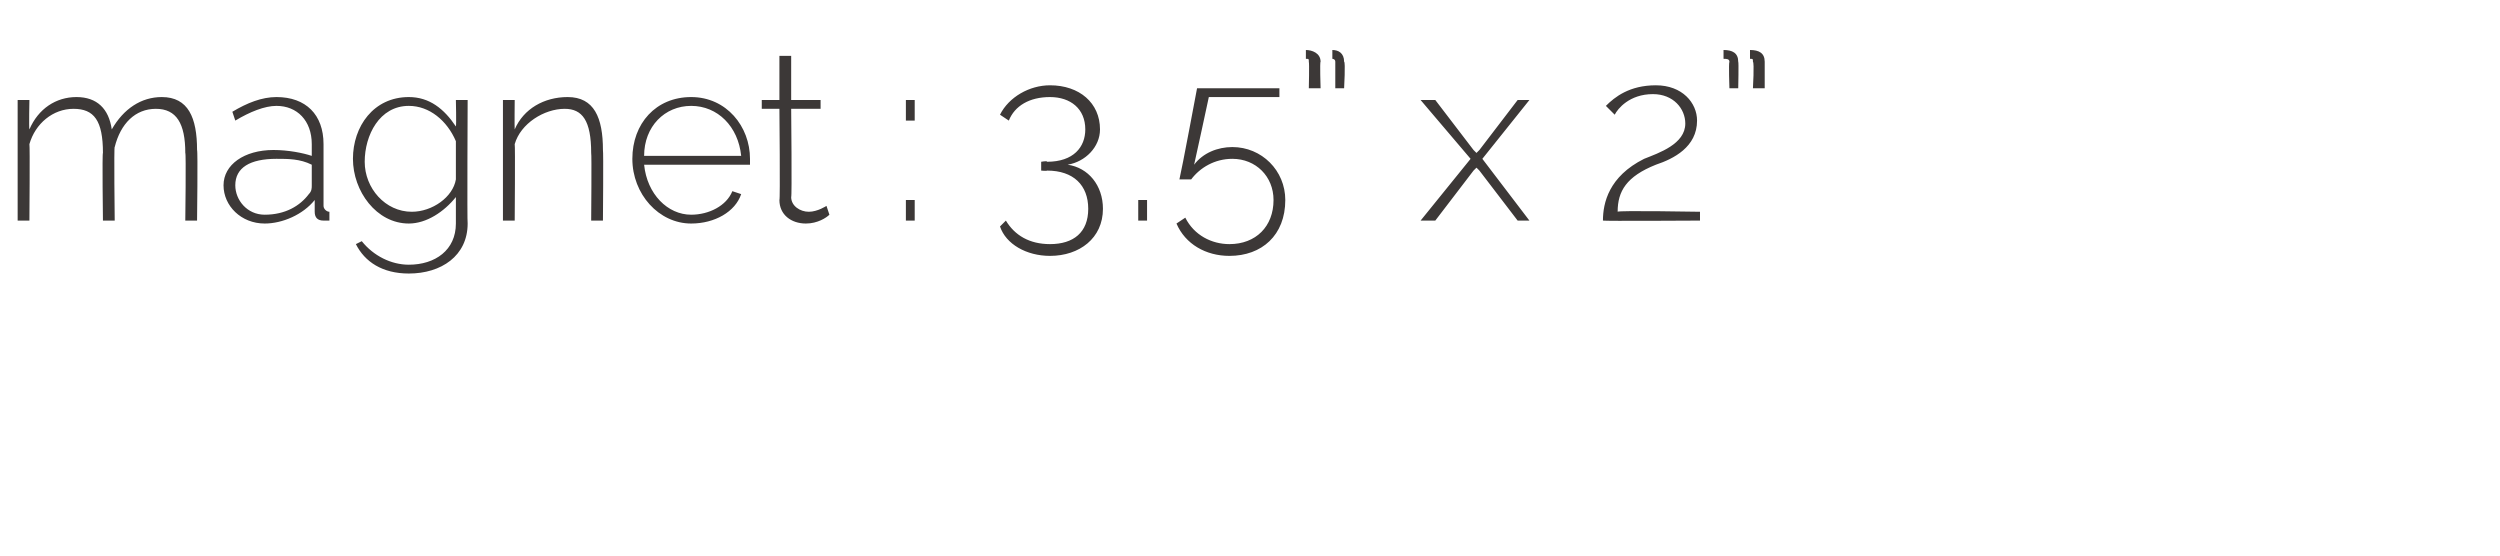 <?xml version="1.0" standalone="no"?><!DOCTYPE svg PUBLIC "-//W3C//DTD SVG 1.1//EN" "http://www.w3.org/Graphics/SVG/1.1/DTD/svg11.dtd"><svg xmlns="http://www.w3.org/2000/svg" version="1.1" width="85px" height="18.9px" viewBox="0 0 85 18.9">  <desc>magnet : 3 5 x 2</desc>  <defs/>  <g id="Polygon51007">    <path d="M 6.7 7.5 L 6.3 7.5 C 6.3 7.5 6.33 5.2 6.3 5.2 C 6.3 4.2 6 3.7 5.3 3.7 C 4.6 3.7 4.1 4.2 3.9 5 C 3.87 4.95 3.9 7.5 3.9 7.5 L 3.5 7.5 C 3.5 7.5 3.47 5.2 3.5 5.2 C 3.5 4.1 3.2 3.7 2.5 3.7 C 1.8 3.7 1.2 4.2 1 4.9 C 1.02 4.94 1 7.5 1 7.5 L 0.6 7.5 L 0.6 3.4 L 1 3.4 C 1 3.4 0.98 4.35 1 4.4 C 1.3 3.7 1.9 3.3 2.6 3.3 C 3.3 3.3 3.7 3.7 3.8 4.4 C 4.2 3.7 4.8 3.3 5.5 3.3 C 6.4 3.3 6.7 4 6.7 5.1 C 6.73 5.13 6.7 7.5 6.7 7.5 Z M 7.6 6.3 C 7.6 5.6 8.3 5.1 9.3 5.1 C 9.8 5.1 10.3 5.2 10.6 5.3 C 10.6 5.3 10.6 4.9 10.6 4.9 C 10.6 4.1 10.1 3.6 9.4 3.6 C 9 3.6 8.5 3.8 8 4.1 C 8 4.1 7.9 3.8 7.9 3.8 C 8.4 3.5 8.9 3.3 9.4 3.3 C 10.4 3.3 11 3.9 11 4.9 C 11 4.9 11 7 11 7 C 11 7.1 11.1 7.2 11.2 7.2 C 11.2 7.2 11.2 7.5 11.2 7.5 C 11.1 7.5 11.1 7.5 11 7.5 C 10.8 7.5 10.7 7.4 10.7 7.2 C 10.7 7.2 10.7 6.8 10.7 6.8 C 10.3 7.3 9.6 7.6 9 7.6 C 8.2 7.6 7.6 7 7.6 6.3 Z M 10.5 6.6 C 10.6 6.5 10.6 6.4 10.6 6.3 C 10.6 6.3 10.6 5.6 10.6 5.6 C 10.2 5.4 9.8 5.4 9.4 5.4 C 8.5 5.4 8 5.7 8 6.3 C 8 6.8 8.4 7.3 9 7.3 C 9.7 7.3 10.2 7 10.5 6.6 Z M 12 5.4 C 12 4.3 12.7 3.3 13.9 3.3 C 14.6 3.3 15.1 3.7 15.5 4.3 C 15.52 4.26 15.5 3.4 15.5 3.4 L 15.9 3.4 C 15.9 3.4 15.88 7.6 15.9 7.6 C 15.9 8.7 15 9.3 13.9 9.3 C 13 9.3 12.4 8.9 12.1 8.3 C 12.1 8.3 12.3 8.2 12.3 8.2 C 12.7 8.7 13.3 9 13.9 9 C 14.8 9 15.5 8.5 15.5 7.6 C 15.5 7.6 15.5 6.7 15.5 6.7 C 15.1 7.2 14.5 7.6 13.9 7.6 C 12.8 7.6 12 6.5 12 5.4 Z M 15.5 6.1 C 15.5 6.1 15.5 4.8 15.5 4.8 C 15.2 4.1 14.6 3.6 13.9 3.6 C 12.9 3.6 12.4 4.6 12.4 5.5 C 12.4 6.4 13.1 7.2 14 7.2 C 14.7 7.2 15.4 6.7 15.5 6.1 Z M 20.5 7.5 L 20.1 7.5 C 20.1 7.5 20.12 5.2 20.1 5.2 C 20.1 4.1 19.8 3.7 19.2 3.7 C 18.5 3.7 17.7 4.2 17.5 4.9 C 17.52 4.94 17.5 7.5 17.5 7.5 L 17.1 7.5 L 17.1 3.4 L 17.5 3.4 C 17.5 3.4 17.49 4.35 17.5 4.4 C 17.8 3.7 18.5 3.3 19.3 3.3 C 20.2 3.3 20.5 4 20.5 5.1 C 20.52 5.13 20.5 7.5 20.5 7.5 Z M 21.5 5.4 C 21.5 4.2 22.3 3.3 23.5 3.3 C 24.7 3.3 25.5 4.3 25.5 5.4 C 25.5 5.5 25.5 5.6 25.5 5.6 C 25.5 5.6 21.9 5.6 21.9 5.6 C 22 6.6 22.7 7.3 23.5 7.3 C 24.1 7.3 24.7 7 24.9 6.5 C 24.9 6.5 25.2 6.6 25.2 6.6 C 25 7.2 24.3 7.6 23.5 7.6 C 22.4 7.6 21.5 6.6 21.5 5.4 Z M 25.2 5.3 C 25.1 4.3 24.4 3.6 23.5 3.6 C 22.6 3.6 21.9 4.3 21.9 5.3 C 21.9 5.3 25.2 5.3 25.2 5.3 Z M 28.2 7.3 C 28.1 7.4 27.8 7.6 27.4 7.6 C 26.9 7.6 26.5 7.3 26.5 6.8 C 26.53 6.82 26.5 3.7 26.5 3.7 L 25.9 3.7 L 25.9 3.4 L 26.5 3.4 L 26.5 1.9 L 26.9 1.9 L 26.9 3.4 L 27.9 3.4 L 27.9 3.7 L 26.9 3.7 C 26.9 3.7 26.93 6.73 26.9 6.7 C 26.9 7 27.2 7.2 27.5 7.2 C 27.8 7.2 28.1 7 28.1 7 C 28.1 7 28.2 7.3 28.2 7.3 Z M 30.8 4.1 L 30.8 3.4 L 31.1 3.4 L 31.1 4.1 L 30.8 4.1 Z M 30.8 7.5 L 30.8 6.8 L 31.1 6.8 L 31.1 7.5 L 30.8 7.5 Z M 37.5 7.1 C 37.5 8.1 36.7 8.7 35.7 8.7 C 34.9 8.7 34.2 8.3 34 7.7 C 34 7.7 34.2 7.5 34.2 7.5 C 34.5 8 35 8.3 35.7 8.3 C 36.5 8.3 37 7.9 37 7.1 C 37 6.3 36.5 5.8 35.6 5.8 C 35.59 5.82 35.4 5.8 35.4 5.8 L 35.4 5.5 C 35.4 5.5 35.61 5.46 35.6 5.5 C 36.5 5.5 36.9 5 36.9 4.4 C 36.9 3.7 36.4 3.3 35.7 3.3 C 35 3.3 34.5 3.6 34.3 4.1 C 34.3 4.1 34 3.9 34 3.9 C 34.3 3.3 35 2.9 35.7 2.9 C 36.7 2.9 37.4 3.5 37.4 4.4 C 37.4 5 36.9 5.5 36.3 5.6 C 37 5.7 37.5 6.3 37.5 7.1 Z M 38.7 7.5 L 38.7 6.8 L 39 6.8 L 39 7.5 L 38.7 7.5 Z M 43.7 6.8 C 43.7 8 42.9 8.7 41.8 8.7 C 41 8.7 40.3 8.3 40 7.6 C 40 7.6 40.3 7.4 40.3 7.4 C 40.6 8 41.2 8.3 41.8 8.3 C 42.7 8.3 43.3 7.7 43.3 6.8 C 43.3 6 42.7 5.4 41.9 5.4 C 41.3 5.4 40.8 5.7 40.5 6.1 C 40.5 6.1 40.1 6.1 40.1 6.1 C 40.18 5.78 40.7 3 40.7 3 L 43.5 3 L 43.5 3.3 L 41.1 3.3 C 41.1 3.3 40.61 5.58 40.6 5.6 C 40.9 5.2 41.4 5 41.9 5 C 42.9 5 43.7 5.8 43.7 6.8 Z M 44.4 1.7 C 44.6 1.7 44.9 1.8 44.9 2.1 C 44.87 2.1 44.9 3 44.9 3 L 44.5 3 C 44.5 3 44.52 2.14 44.5 2.1 C 44.5 2 44.5 2 44.4 2 C 44.4 2 44.4 1.7 44.4 1.7 Z M 45.3 1.7 C 45.5 1.7 45.7 1.8 45.7 2.1 C 45.75 2.1 45.7 3 45.7 3 L 45.4 3 C 45.4 3 45.4 2.14 45.4 2.1 C 45.4 2 45.3 2 45.3 2 C 45.3 2 45.3 1.7 45.3 1.7 Z M 48.8 3.4 L 50.1 5.1 L 50.2 5.2 L 50.3 5.1 L 51.6 3.4 L 52 3.4 L 50.4 5.4 L 52 7.5 L 51.6 7.5 L 50.3 5.8 L 50.2 5.7 L 50.1 5.8 L 48.8 7.5 L 48.3 7.5 L 50 5.4 L 48.3 3.4 L 48.8 3.4 Z M 54.5 7.5 C 54.5 6.9 54.7 6 55.9 5.4 C 56.4 5.2 57.3 4.9 57.3 4.2 C 57.3 3.7 56.9 3.2 56.2 3.2 C 55.4 3.2 55 3.7 54.9 3.9 C 54.9 3.9 54.6 3.6 54.6 3.6 C 54.9 3.3 55.4 2.9 56.3 2.9 C 57.2 2.9 57.7 3.5 57.7 4.1 C 57.7 5 56.9 5.4 56.3 5.6 C 55.3 6 55 6.5 55 7.2 C 54.98 7.15 57.8 7.2 57.8 7.2 L 57.8 7.5 C 57.8 7.5 54.53 7.52 54.5 7.5 Z M 58.6 1.7 C 58.9 1.7 59.1 1.8 59.1 2.1 C 59.12 2.1 59.1 3 59.1 3 L 58.8 3 C 58.8 3 58.77 2.14 58.8 2.1 C 58.8 2 58.7 2 58.6 2 C 58.6 2 58.6 1.7 58.6 1.7 Z M 59.5 1.7 C 59.8 1.7 60 1.8 60 2.1 C 60 2.1 60 3 60 3 L 59.6 3 C 59.6 3 59.65 2.14 59.6 2.1 C 59.6 2 59.6 2 59.5 2 C 59.5 2 59.5 1.7 59.5 1.7 Z " stroke="none" fill="#3c3837"/>  </g></svg>